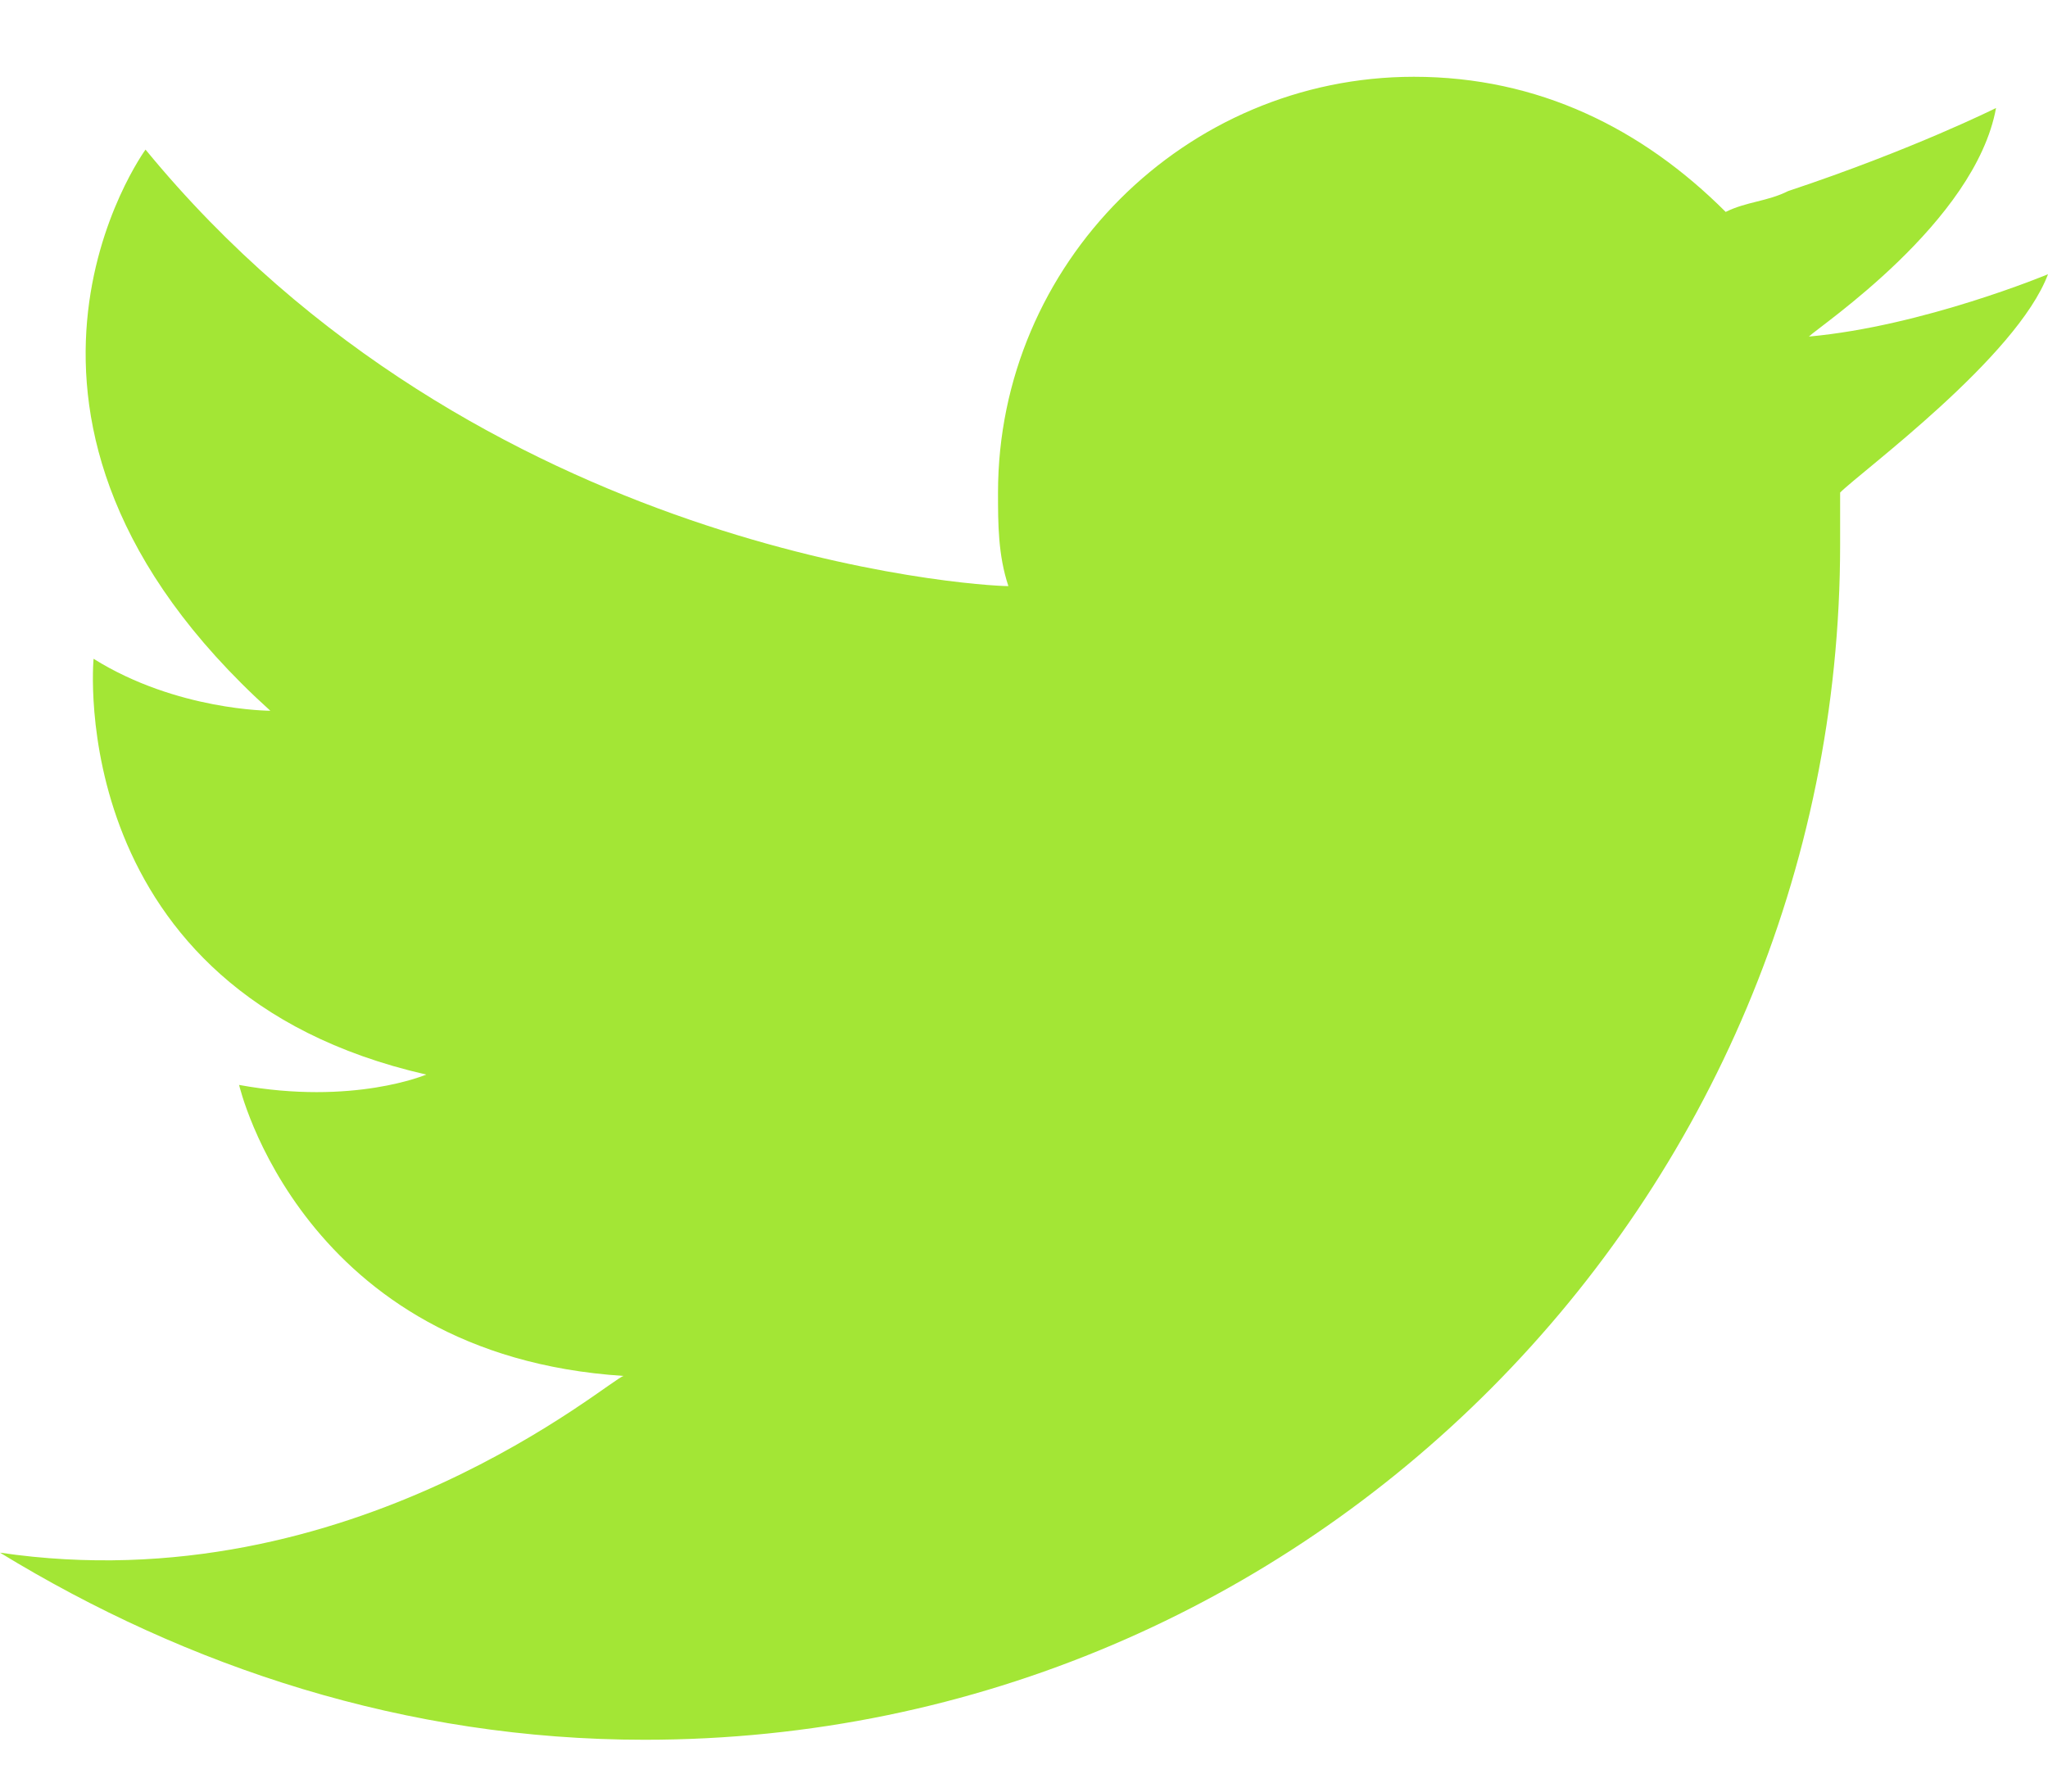 <?xml version="1.0" encoding="UTF-8"?>
<svg xmlns="http://www.w3.org/2000/svg" width="16" height="14" viewBox="0 0 16 14" fill="none">
  <path d="M0 12.133C1.462 13.026 3.167 13.595 5.036 13.595C10.233 13.595 14.376 9.372 14.376 4.255C14.376 4.092 14.376 4.011 14.376 3.849C14.538 3.686 15.756 2.793 16 2.143C16 2.143 15.025 2.549 14.132 2.63C14.213 2.549 15.431 1.737 15.594 0.844C15.594 0.844 14.944 1.169 13.97 1.493C13.807 1.575 13.645 1.575 13.482 1.656C12.832 1.006 12.02 0.6 11.046 0.6C9.259 0.6 7.797 2.062 7.797 3.849C7.797 4.092 7.797 4.336 7.878 4.58C7.635 4.58 3.736 4.336 1.137 1.169C1.137 1.169 -0.406 3.28 2.112 5.554C2.112 5.554 1.381 5.554 0.731 5.148C0.731 5.148 0.487 7.747 3.33 8.397C3.33 8.397 2.761 8.641 1.868 8.478C1.868 8.478 2.355 10.59 4.873 10.752C4.792 10.752 2.761 12.539 0 12.133Z" fill="#A3E635"></path>
</svg>
